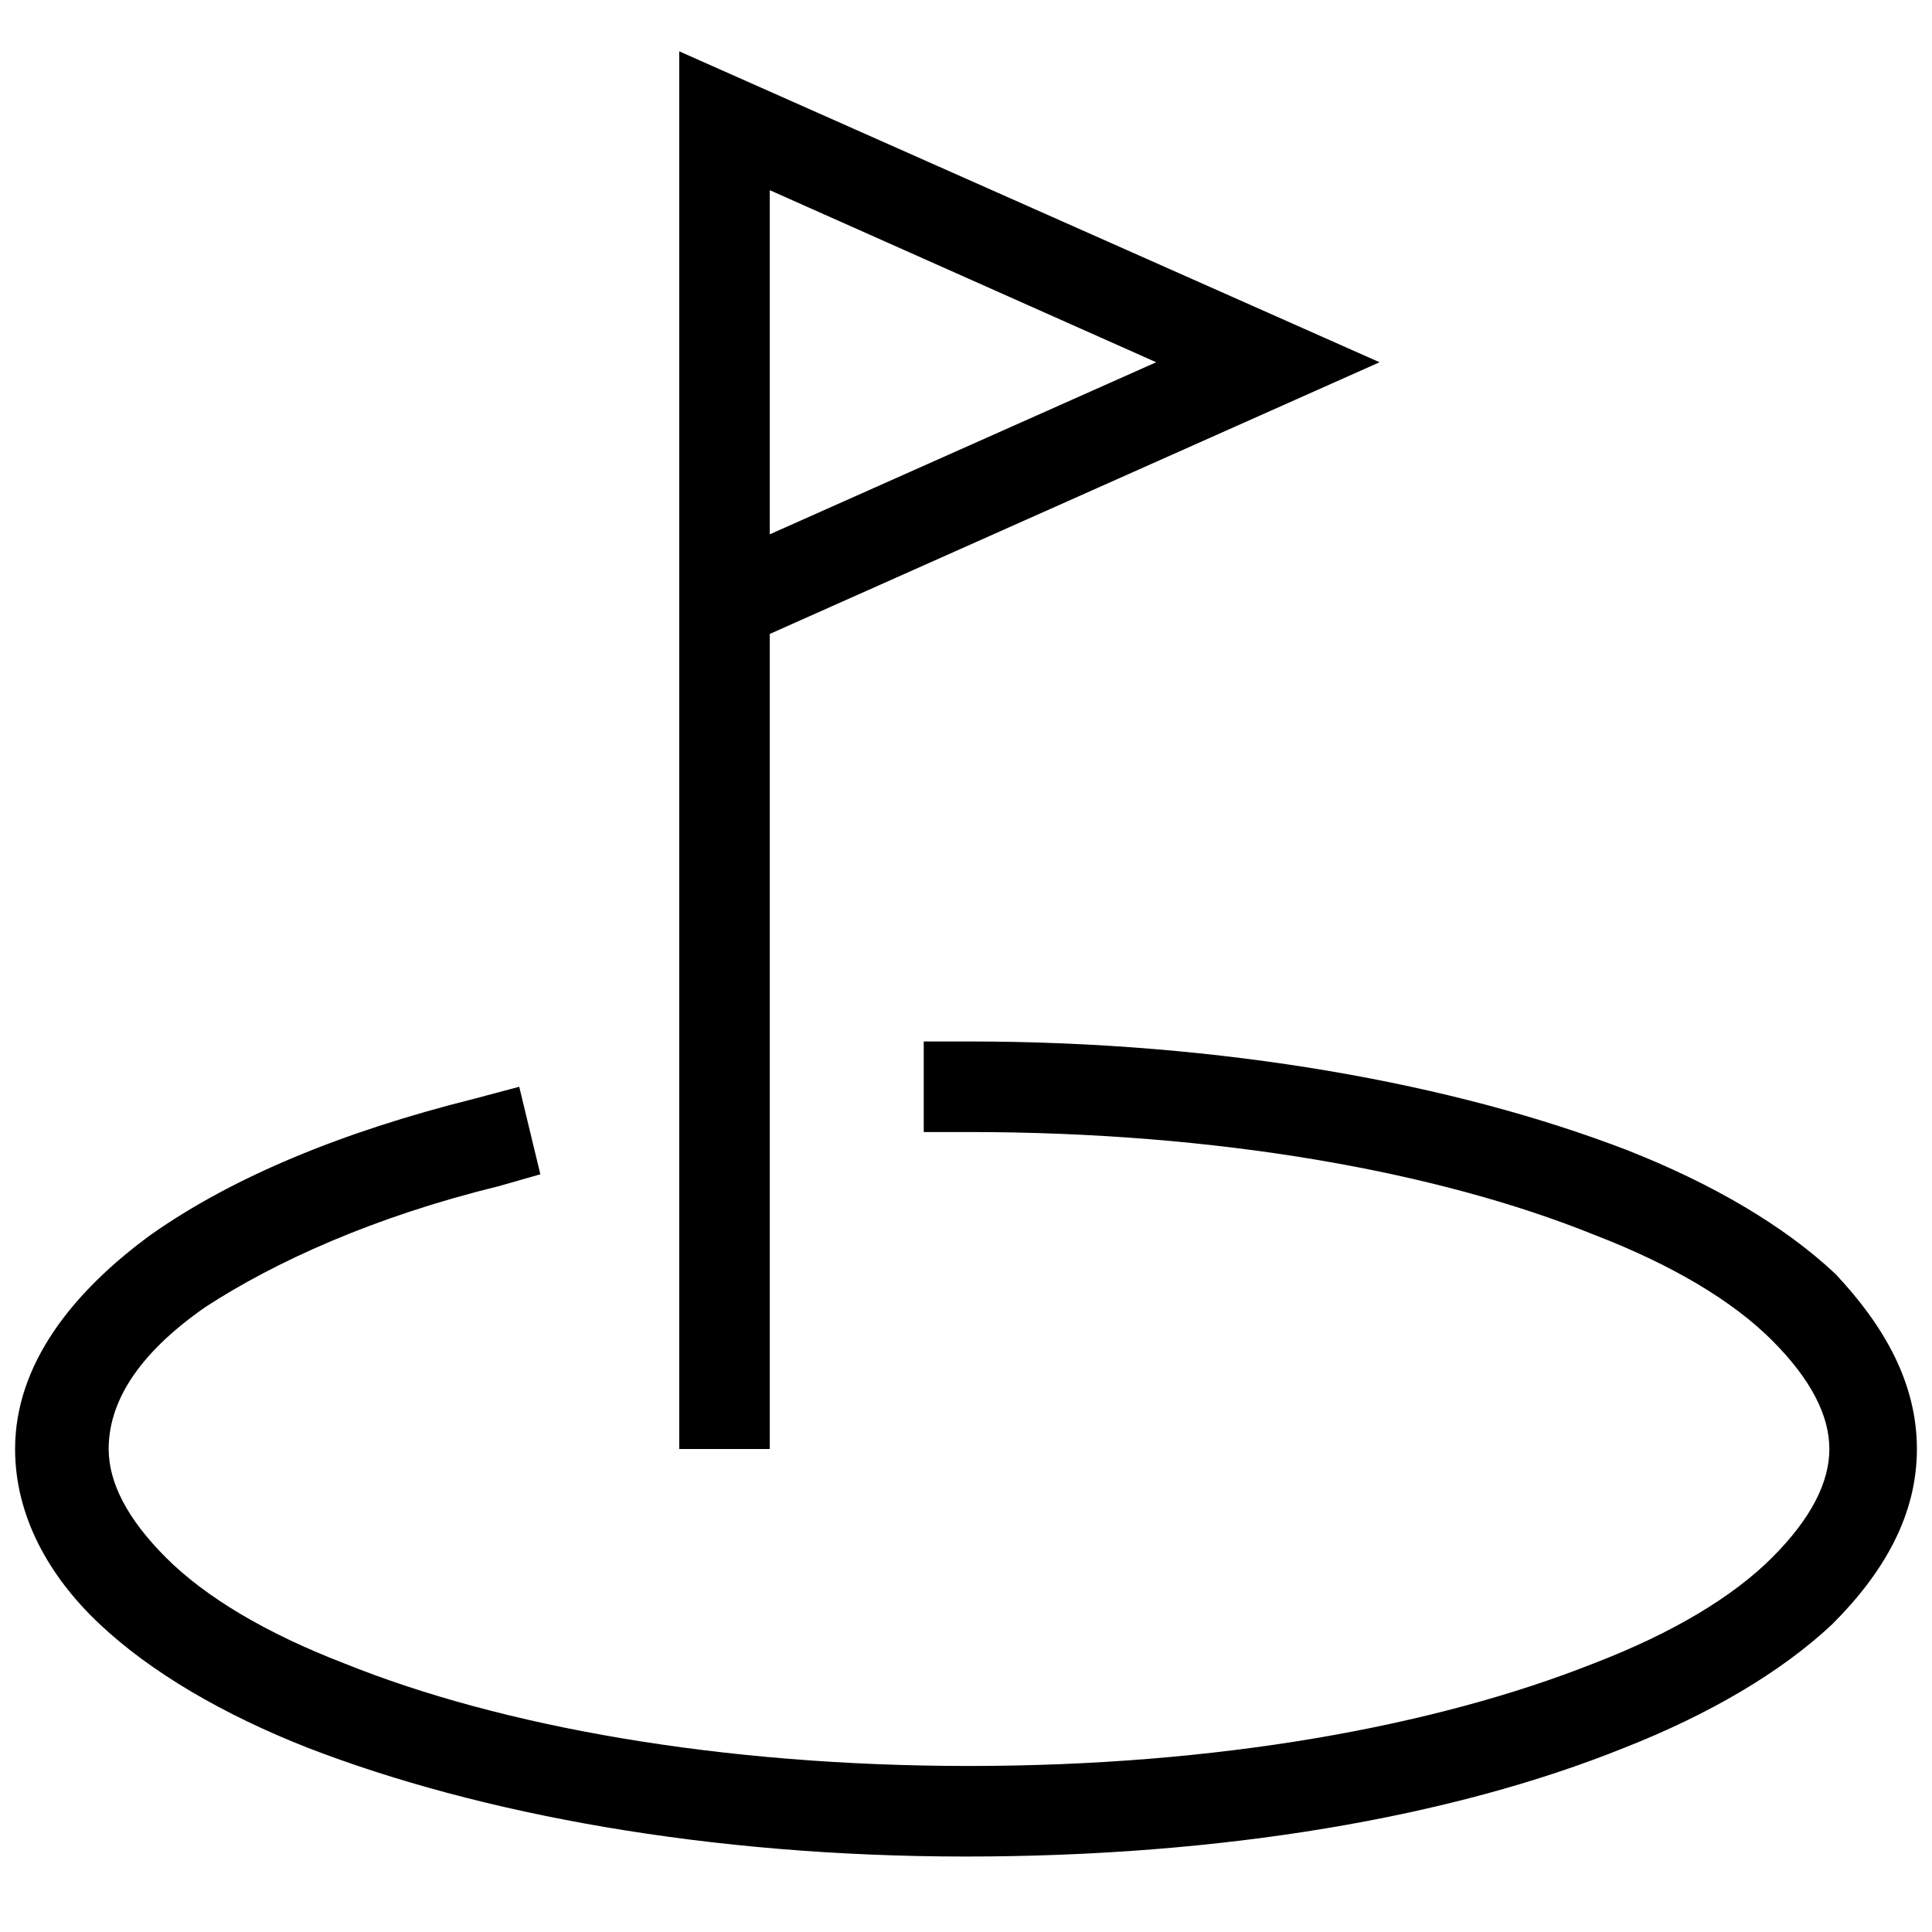 <svg width="64" height="64" viewBox="0 0 64 64" fill="none" xmlns="http://www.w3.org/2000/svg">
<path fill-rule="evenodd" clip-rule="evenodd" d="M63.5 48C63.5 50.2 62.4 52.1 60.7 53.8C59 55.4 56.6 56.8 53.8 57.9C48.1 60.2 40.5 61.5 32 61.5C23.5 61.5 15.9 60.1 10.2 57.9C7.4 56.8 5 55.4 3.3 53.8C1.6 52.2 0.5 50.2 0.5 48C0.5 45.2 2.4 42.8 5 40.9C7.7 39 11.3 37.5 15.7 36.4L17.2 36L17.9 38.9L16.5 39.3C12.4 40.3 9.1 41.8 6.8 43.3C4.5 44.9 3.6 46.5 3.6 48C3.6 49.1 4.2 50.3 5.5 51.6C6.8 52.9 8.8 54.1 11.4 55.1C16.6 57.2 23.9 58.5 32.1 58.5C40.3 58.5 47.5 57.2 52.8 55.1C55.4 54.1 57.4 52.9 58.7 51.6C60 50.3 60.6 49.1 60.6 48C60.6 46.9 60 45.7 58.7 44.4C57.4 43.1 55.4 41.9 52.8 40.9C47.6 38.8 40.3 37.5 32.1 37.5H30.6V34.5H32.1C40.5 34.5 48.2 35.9 53.9 38.1C56.7 39.2 59.1 40.6 60.8 42.2C62.4 43.9 63.5 45.8 63.5 48ZM25.5 48H22.5V1.7L45.7 12L25.5 21V48ZM25.5 17.7L38.3 12L25.5 6.3V17.7Z" fill="black"/>
</svg>

